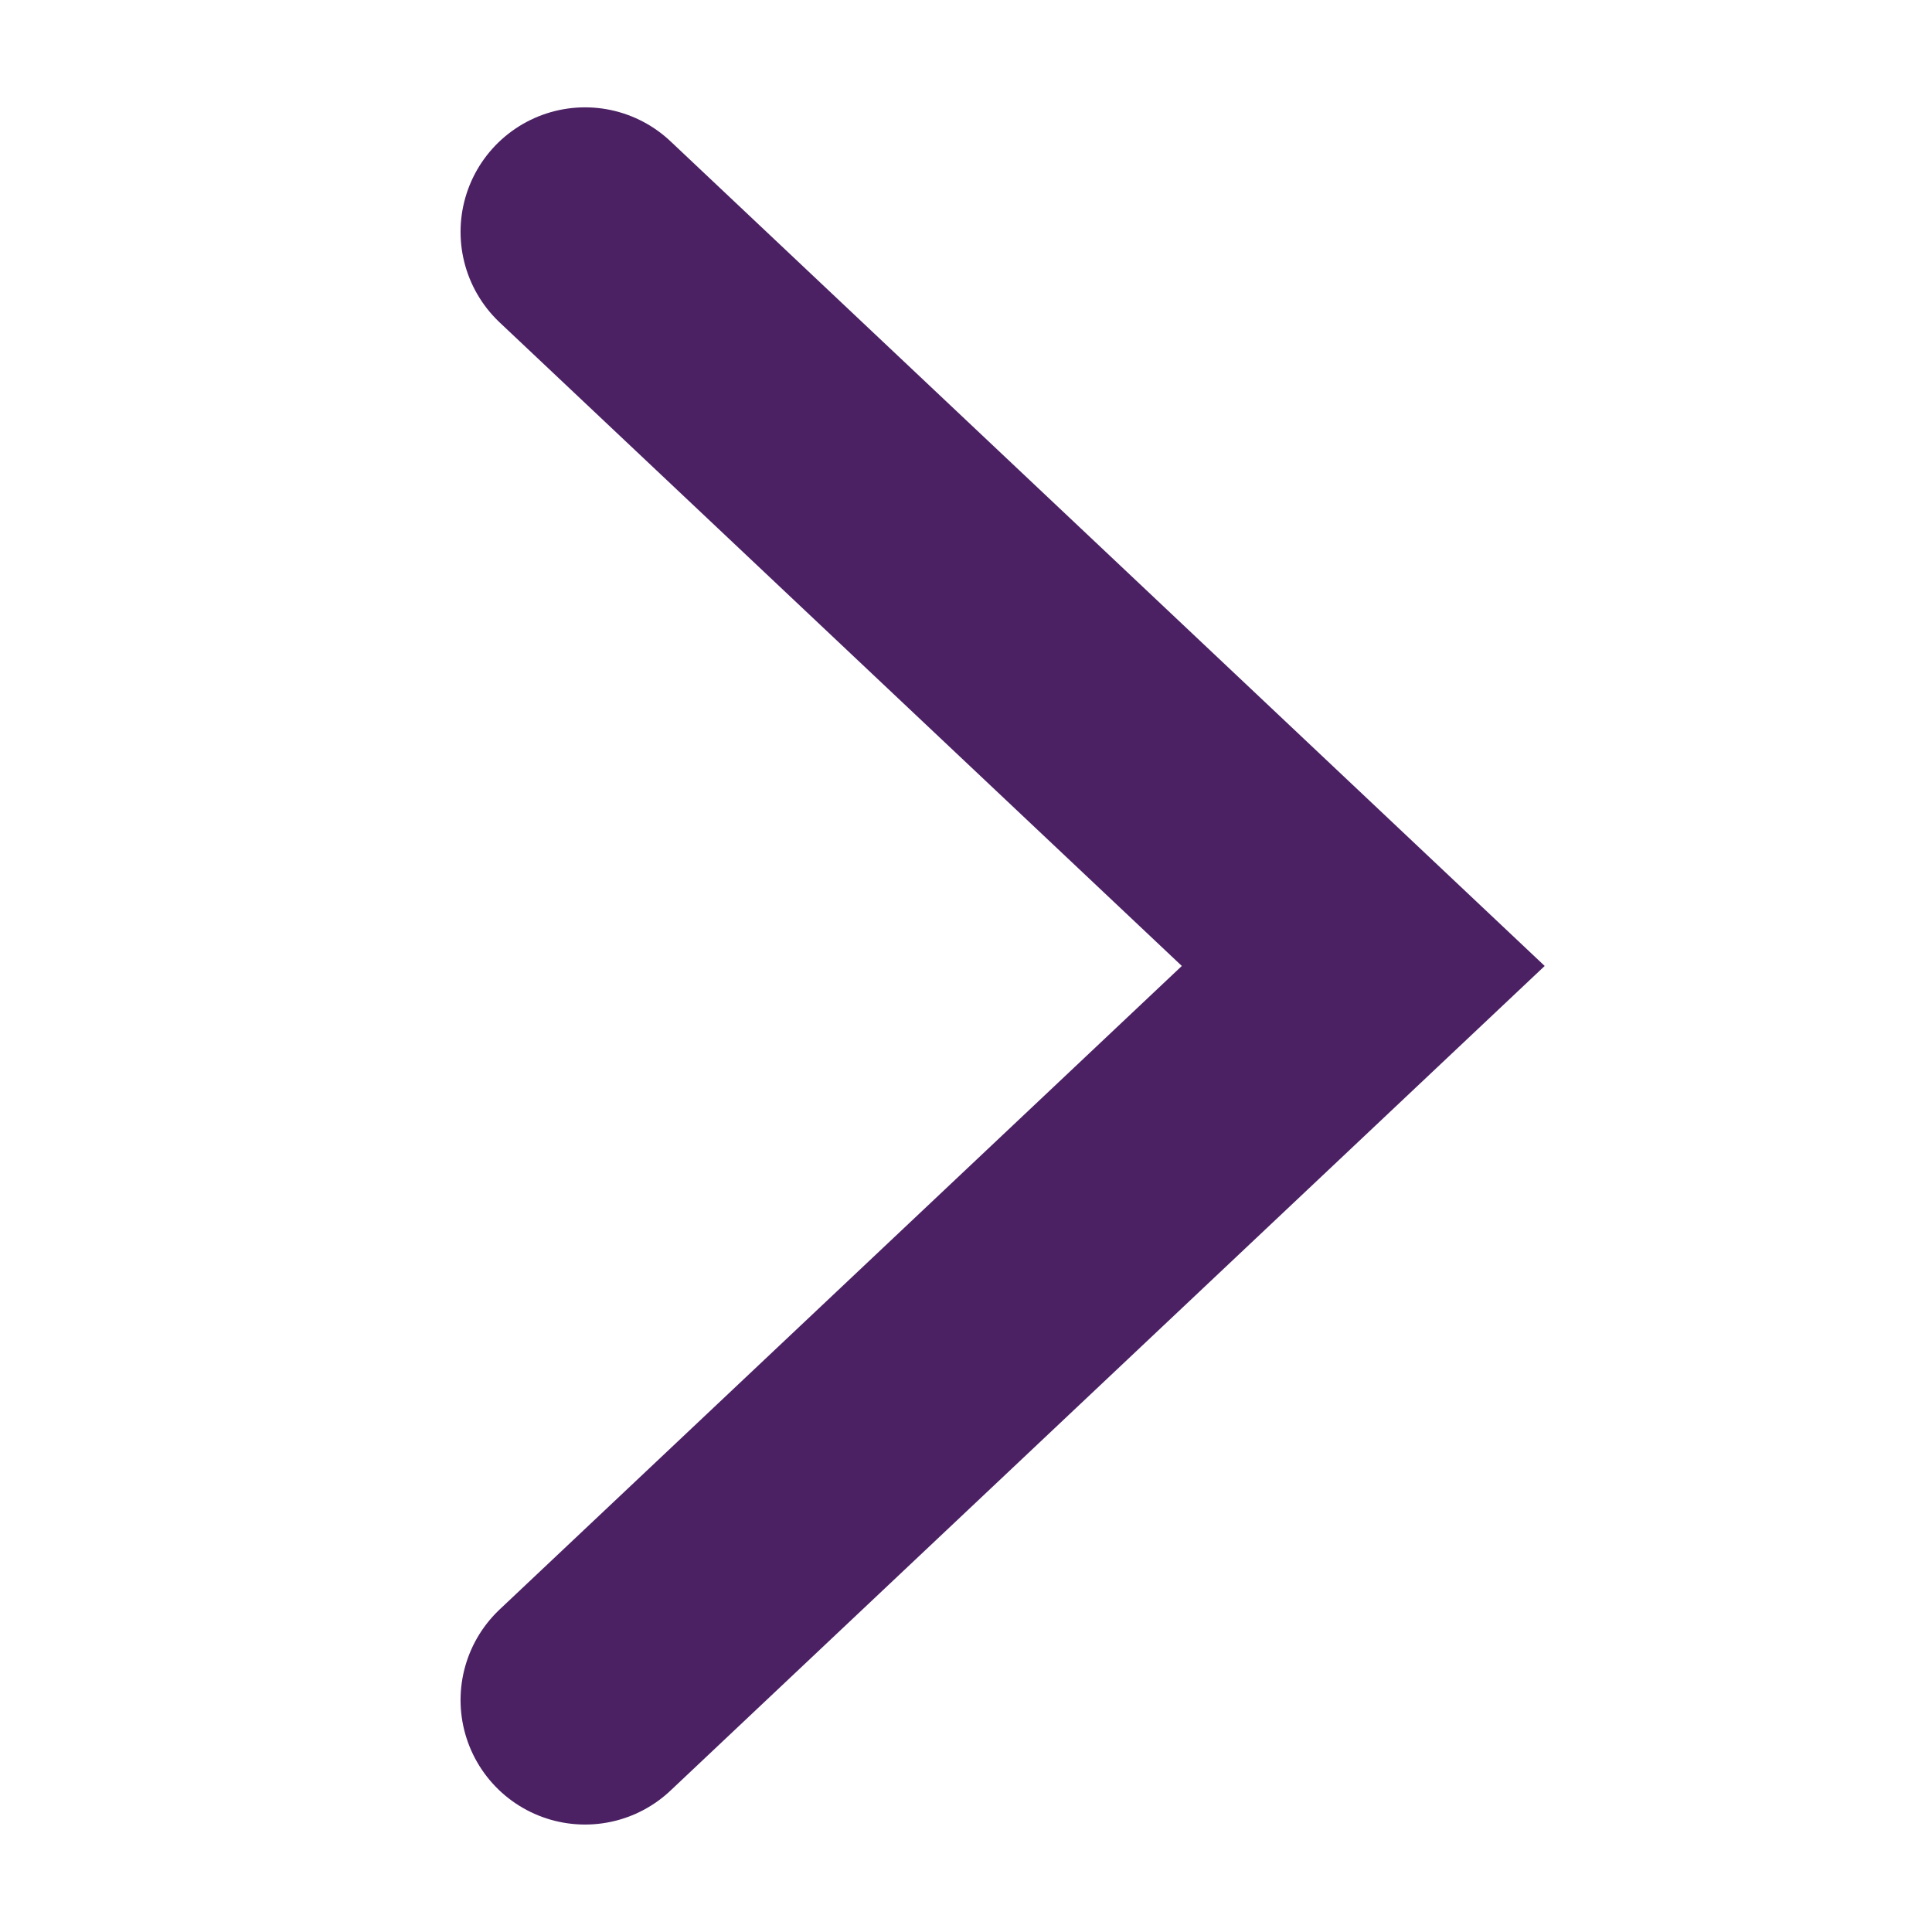 <svg width="50" height="50" viewBox="0 0 50 50" fill="none" xmlns="http://www.w3.org/2000/svg">
<g clip-path="url(#clip0_5027_4475)">
<path d="M15.141 6L35.281 24.999L15.141 43.997" stroke="#4B2164" stroke-width="6.444" stroke-linecap="round"/>
</g>
<defs>
<clipPath id="clip0_5027_4475">
<rect width="50" height="50" fill="white"/>
</clipPath>
</defs>
</svg>
